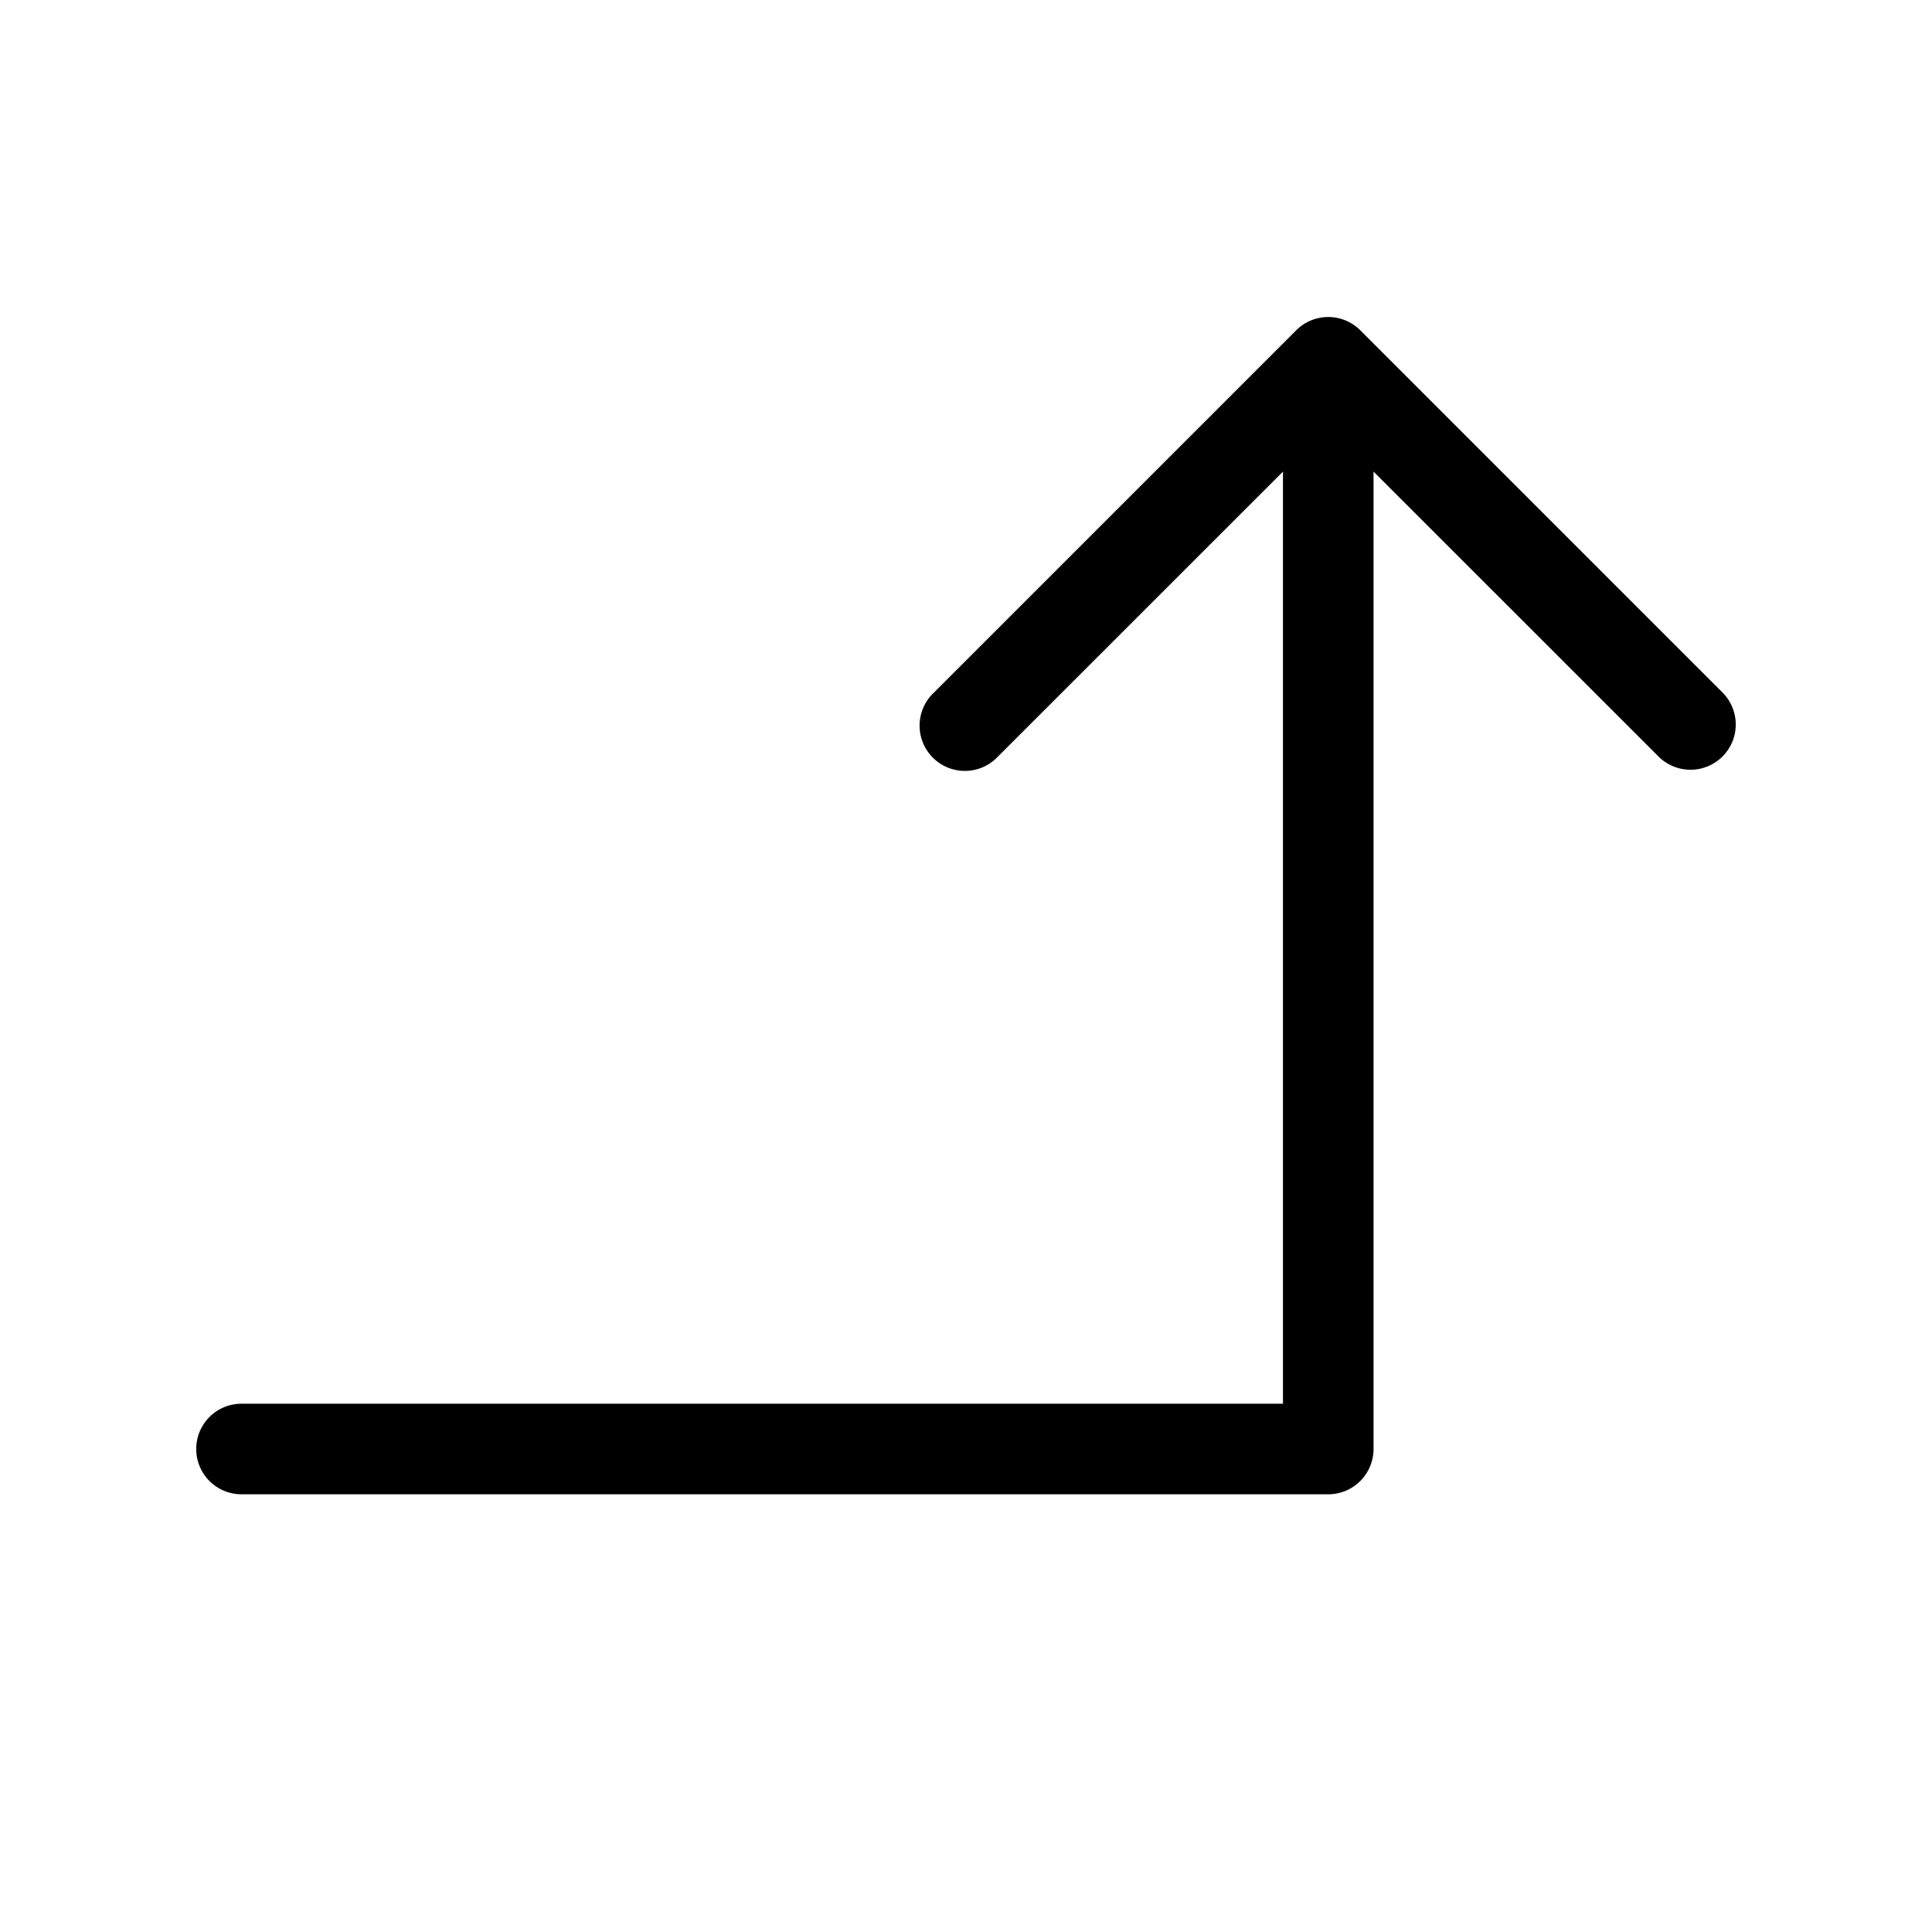 <svg xmlns="http://www.w3.org/2000/svg" viewBox="0 0 256 256" fill="currentColor"><path d="M228.24,100.24a6,6,0,0,1-8.48,0L182,62.49V192a6,6,0,0,1-6,6H32a6,6,0,0,1,0-12H170V62.49l-37.76,37.75a6,6,0,1,1-8.48-8.48l48-48a6,6,0,0,1,8.48,0l48,48A6,6,0,0,1,228.24,100.24Z"/></svg>